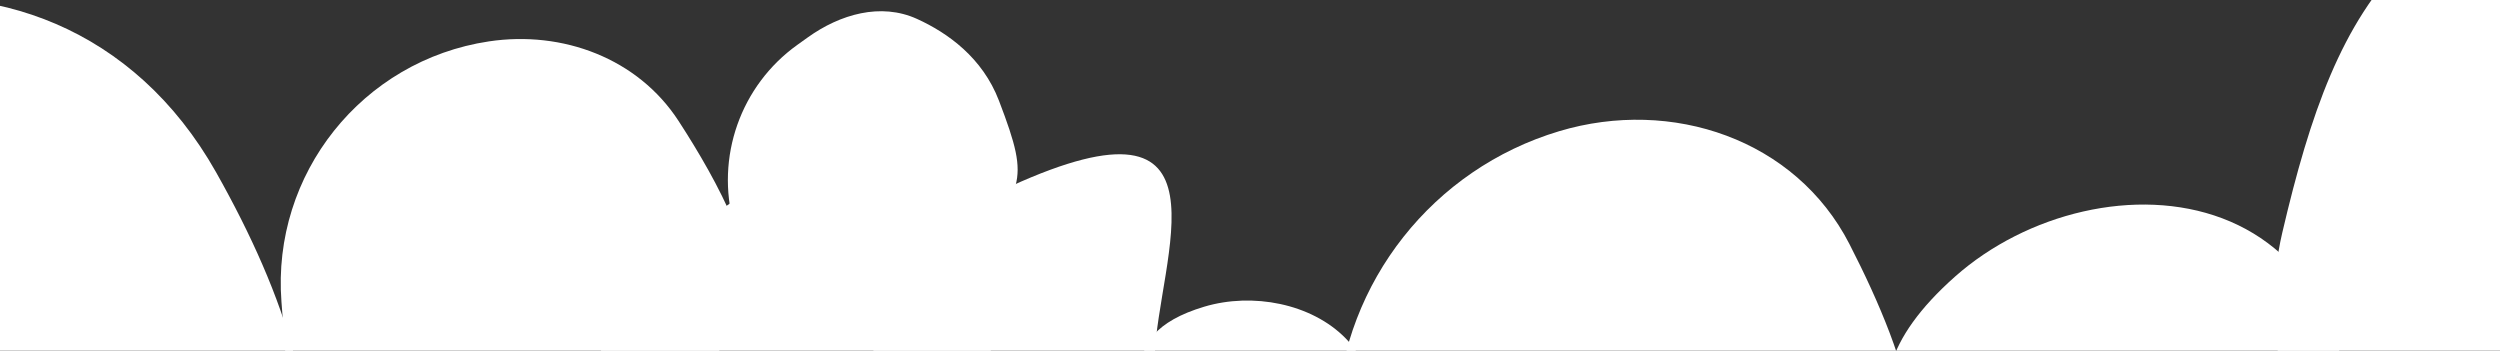 <svg width="1440" height="202" viewBox="0 0 1440 202" fill="none" xmlns="http://www.w3.org/2000/svg">
<rect x="0" y="0" width="1440" height="202" fill="#333333" stroke="none"/>
<g clip-path="url(#clip0_1442_20382)">
<path d="M535.454 268.042C513.953 302.218 448.249 297.367 395.829 286.914C355.638 278.9 334.682 236.826 347.334 197.846C355.144 173.783 370.46 152.857 391.034 138.136L416.898 119.632C446.972 98.115 485.81 86.123 517.367 105.4C533.755 115.411 549.699 130.445 558.278 152.875C580.626 211.297 573.11 208.187 535.454 268.042Z" fill="white"/>
<path d="M555.838 156.823C533.449 192.41 481.36 176.906 451.494 164.037C436.97 157.779 427.026 144.637 422.779 129.403C411.971 90.632 426.564 49.24 459.298 25.82L465.338 21.499C483.927 8.199 507.343 1.42 528.152 10.875C545.927 18.952 565.926 33.215 575.417 58.029C594.588 108.146 588.141 105.478 555.838 156.823Z" fill="white"/>
<path d="M768.668 257.84L769.829 237.831C774.222 162.171 825.463 97.334 898.061 75.577C963.014 56.11 1034.26 80.21 1065.25 140.522C1082.63 174.344 1097.93 210.808 1101.05 238.999C1108.2 303.541 935.423 434.274 805.554 347.354C776.878 328.161 766.668 292.289 768.668 257.84Z" fill="white"/>
<path d="M124.464 99.221C164.799 170.696 188.493 242.168 171.805 298.61C124.787 457.639 -157.09 557.689 -293.942 416.992C-330.073 379.846 -328.774 322.861 -310.791 274.261L-270.897 166.44C-204.228 -13.741 30.043 -68.095 124.464 99.221Z" fill="white"/>
<path d="M1397.73 375.007C1381.13 356.129 1288.7 244.8 1314.58 134.088C1346.81 -3.811 1387 -72.908 1570.5 -92.755C1753.99 -112.603 1742.76 71.781 1717.04 165.241C1691.45 258.21 1568.26 567.688 1402.86 380.804C1401.18 378.898 1399.41 376.919 1397.73 375.007Z" fill="white"/>
<path d="M164.508 205.141L162.115 173.76C156.505 100.2 208.638 34.788 281.595 23.844C324.116 17.465 367.4 33.599 390.837 69.647C414.428 105.933 438.164 151.119 430.815 177.246C417.59 224.26 225.054 343.767 170.891 232.153C166.825 223.774 165.216 214.428 164.508 205.141Z" fill="white"/>
<path d="M1172.29 325.124C1106.3 280.74 1043.96 232.188 1126.12 159.305C1208.28 86.423 1379.06 95.925 1351.98 299.578C1324.9 503.232 1238.29 369.508 1172.29 325.124Z" fill="white"/>
<path d="M678.78 266.734C656.946 230.656 637.799 193.389 693.583 176.673C749.368 159.957 829.386 202.646 770.906 294.554C712.427 386.461 700.615 302.811 678.78 266.734Z" fill="white"/>
<path d="M665.068 205.715C663.301 262.118 657.651 317.898 582.855 296.031C508.059 274.163 449.327 167.961 581.916 107.385C714.504 46.808 666.835 149.312 665.068 205.715Z" fill="white"/>
</g>
<defs>
<clipPath id="clip0_1442_20382">
<rect width="1440" height="202" fill="white"/>
</clipPath>
</defs>
</svg>
